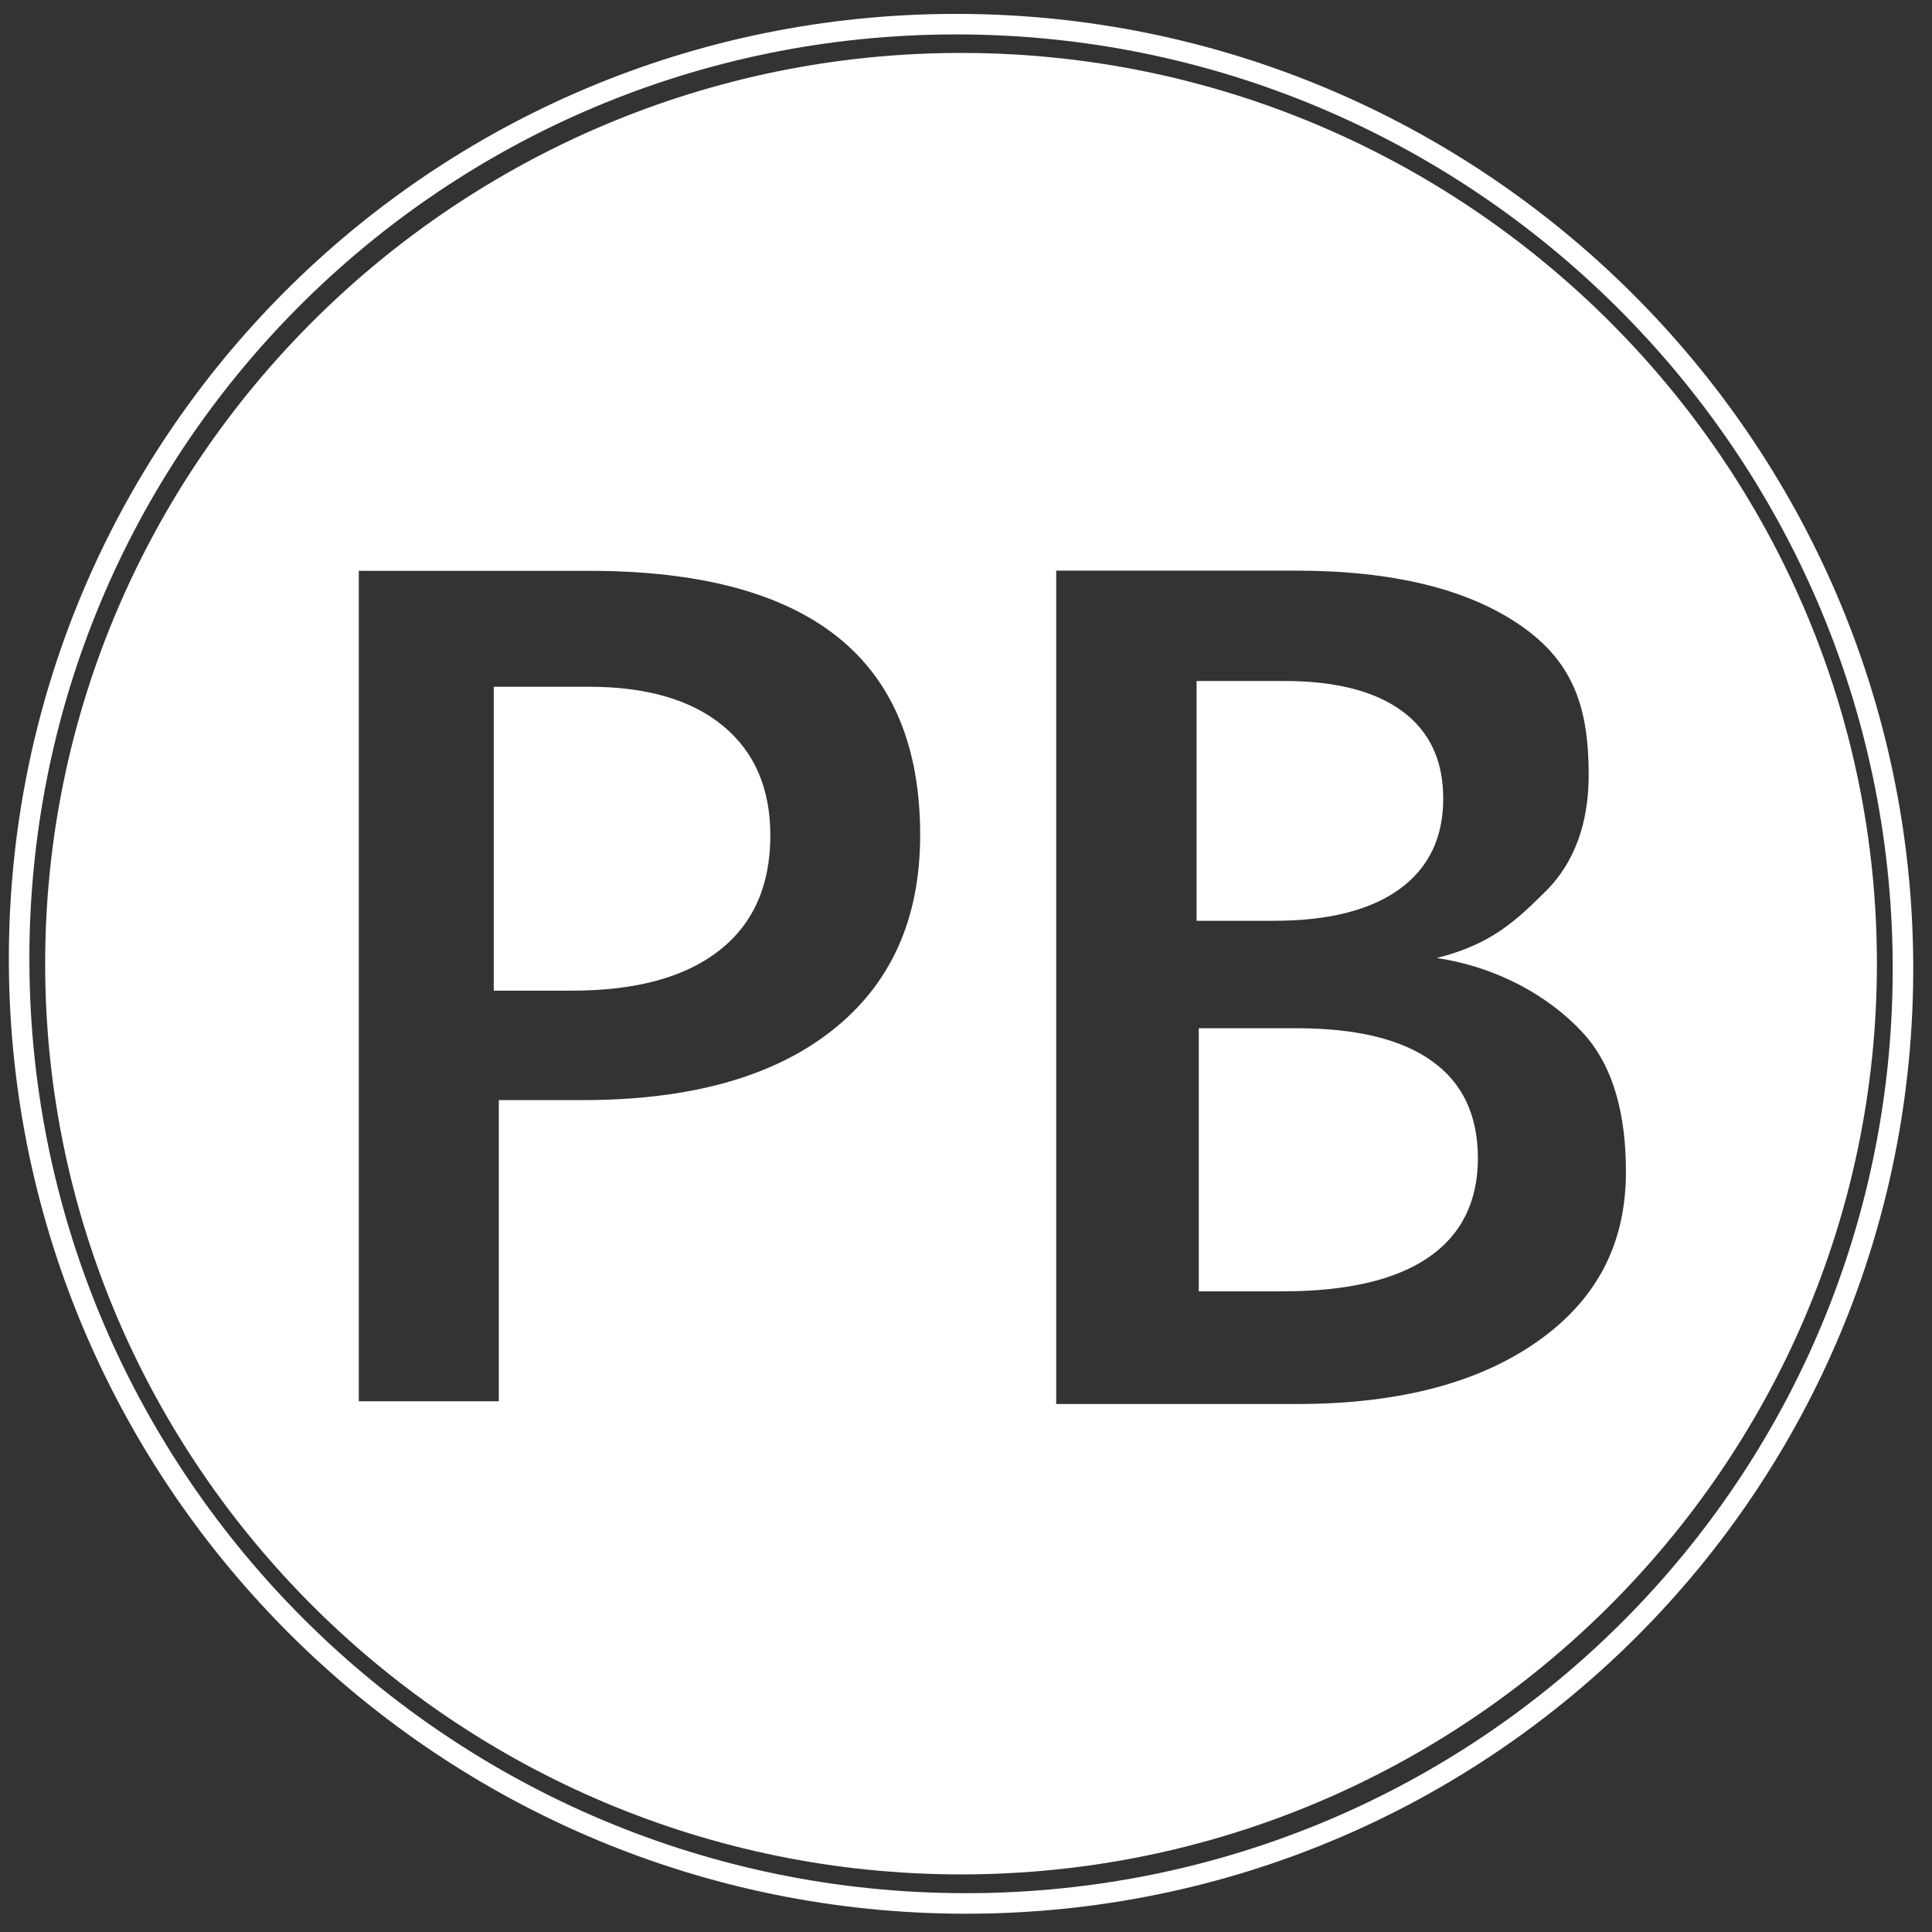<svg xmlns="http://www.w3.org/2000/svg" width="80" height="80" viewBox="0 0 80 80" fill="none"><rect x="0" y="0" width="80" height="80" fill="#333333" stroke="none"/><path d="M39.997 78.818C61.538 78.818 78.909 61.398 78.798 39.909C78.686 18.42 61.133 1 39.592 1C18.052 1 0.68 18.42 0.792 39.909C0.904 61.398 18.456 78.818 39.997 78.818Z" stroke="white" stroke-width="0.85" stroke-miterlimit="22.926"></path><path fill-rule="evenodd" clip-rule="evenodd" d="M29.943 30.06C28.642 28.983 26.784 28.437 24.393 28.437H20.445V41.021H23.678C26.333 41.021 28.364 40.468 29.777 39.361C31.191 38.262 31.898 36.662 31.898 34.598C31.898 32.654 31.251 31.144 29.943 30.06Z" fill="white"></path><path fill-rule="evenodd" clip-rule="evenodd" d="M57.956 36.812C59.159 35.937 59.761 34.688 59.761 33.066C59.761 31.488 59.197 30.284 58.061 29.447C56.933 28.616 55.301 28.198 53.166 28.198H49.548V38.128H52.744C55.016 38.128 56.753 37.687 57.956 36.812Z" fill="white"></path><path fill-rule="evenodd" clip-rule="evenodd" d="M59.294 43.938C58.039 43.033 56.166 42.577 53.684 42.577H49.639V53.471H53.113C55.775 53.471 57.791 53 59.152 52.065C60.513 51.131 61.197 49.755 61.197 47.945C61.19 46.181 60.566 44.842 59.294 43.938Z" fill="white"></path><path d="M39.794 2.192C18.903 2.192 1.87 19.135 1.87 39.907C1.87 60.679 18.911 77.615 39.794 77.615C60.686 77.615 77.719 60.672 77.719 39.907C77.727 19.135 60.686 2.192 39.794 2.192ZM34.447 42.674C32.011 44.596 28.567 45.553 24.122 45.553H20.655V58.025H14.857V23.637H24.4C28.965 23.637 32.395 24.549 34.681 26.373C36.967 28.198 38.102 30.934 38.102 34.576C38.102 38.053 36.892 40.752 34.447 42.674ZM63.701 55.52C61.333 57.202 58.061 58.137 53.707 58.137H43.735V23.629H53.662C57.685 23.629 60.791 24.392 62.98 25.91C65.175 27.435 65.784 29.342 65.784 32.093C65.784 34 65.243 35.683 63.987 36.924C62.769 38.128 61.731 39.115 59.49 39.668C62.069 40.057 64.175 41.291 65.521 42.741C66.875 44.192 67.326 46.3 67.326 48.499C67.334 51.557 66.07 53.837 63.701 55.52Z" fill="white"></path></svg>